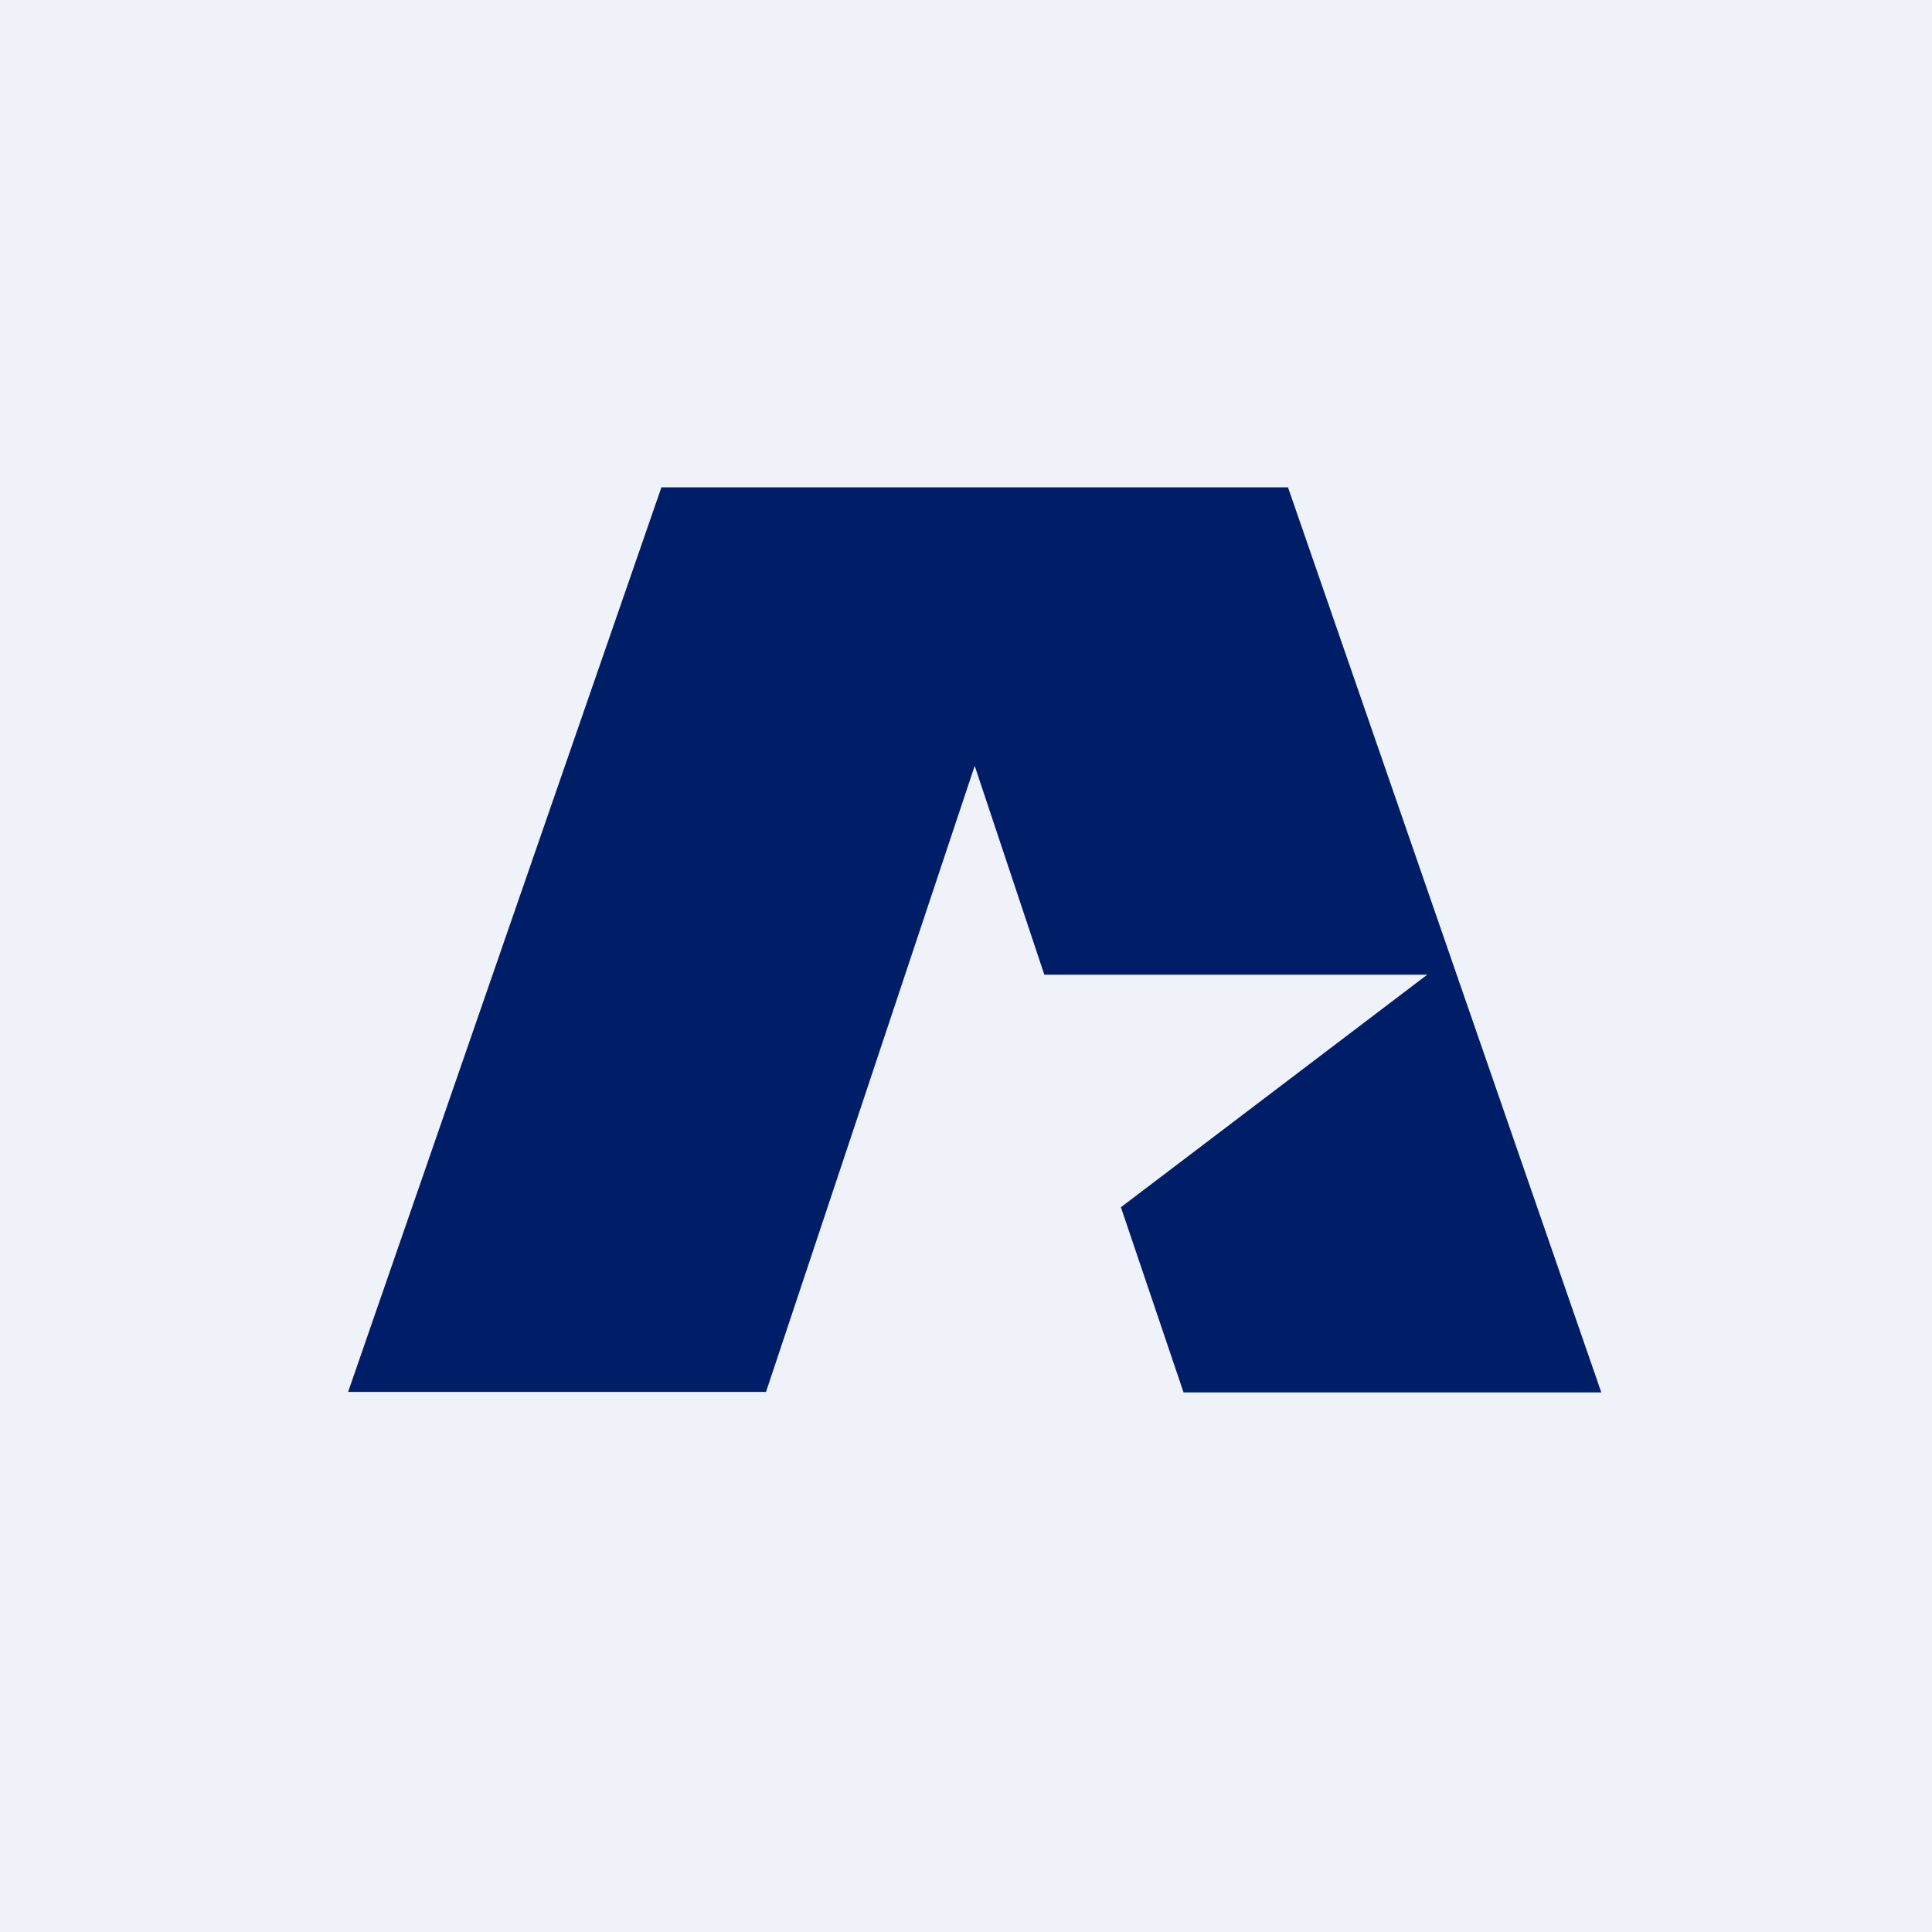 <?xml version="1.0" encoding="UTF-8"?>
<!-- generated by Finnhub -->
<svg viewBox="0 0 55.5 55.5" xmlns="http://www.w3.org/2000/svg">
<path d="M 0,0 H 55.5 V 55.5 H 0 Z" fill="rgb(239, 242, 248)"/>
<path d="M 21.99,39.985 H 10 L 19,14 H 37 L 46,40 H 34 L 32.2,34.68 L 41,28 H 30 L 28,22 L 22,40 Z" fill="rgb(0, 29, 104)"/>
</svg>
